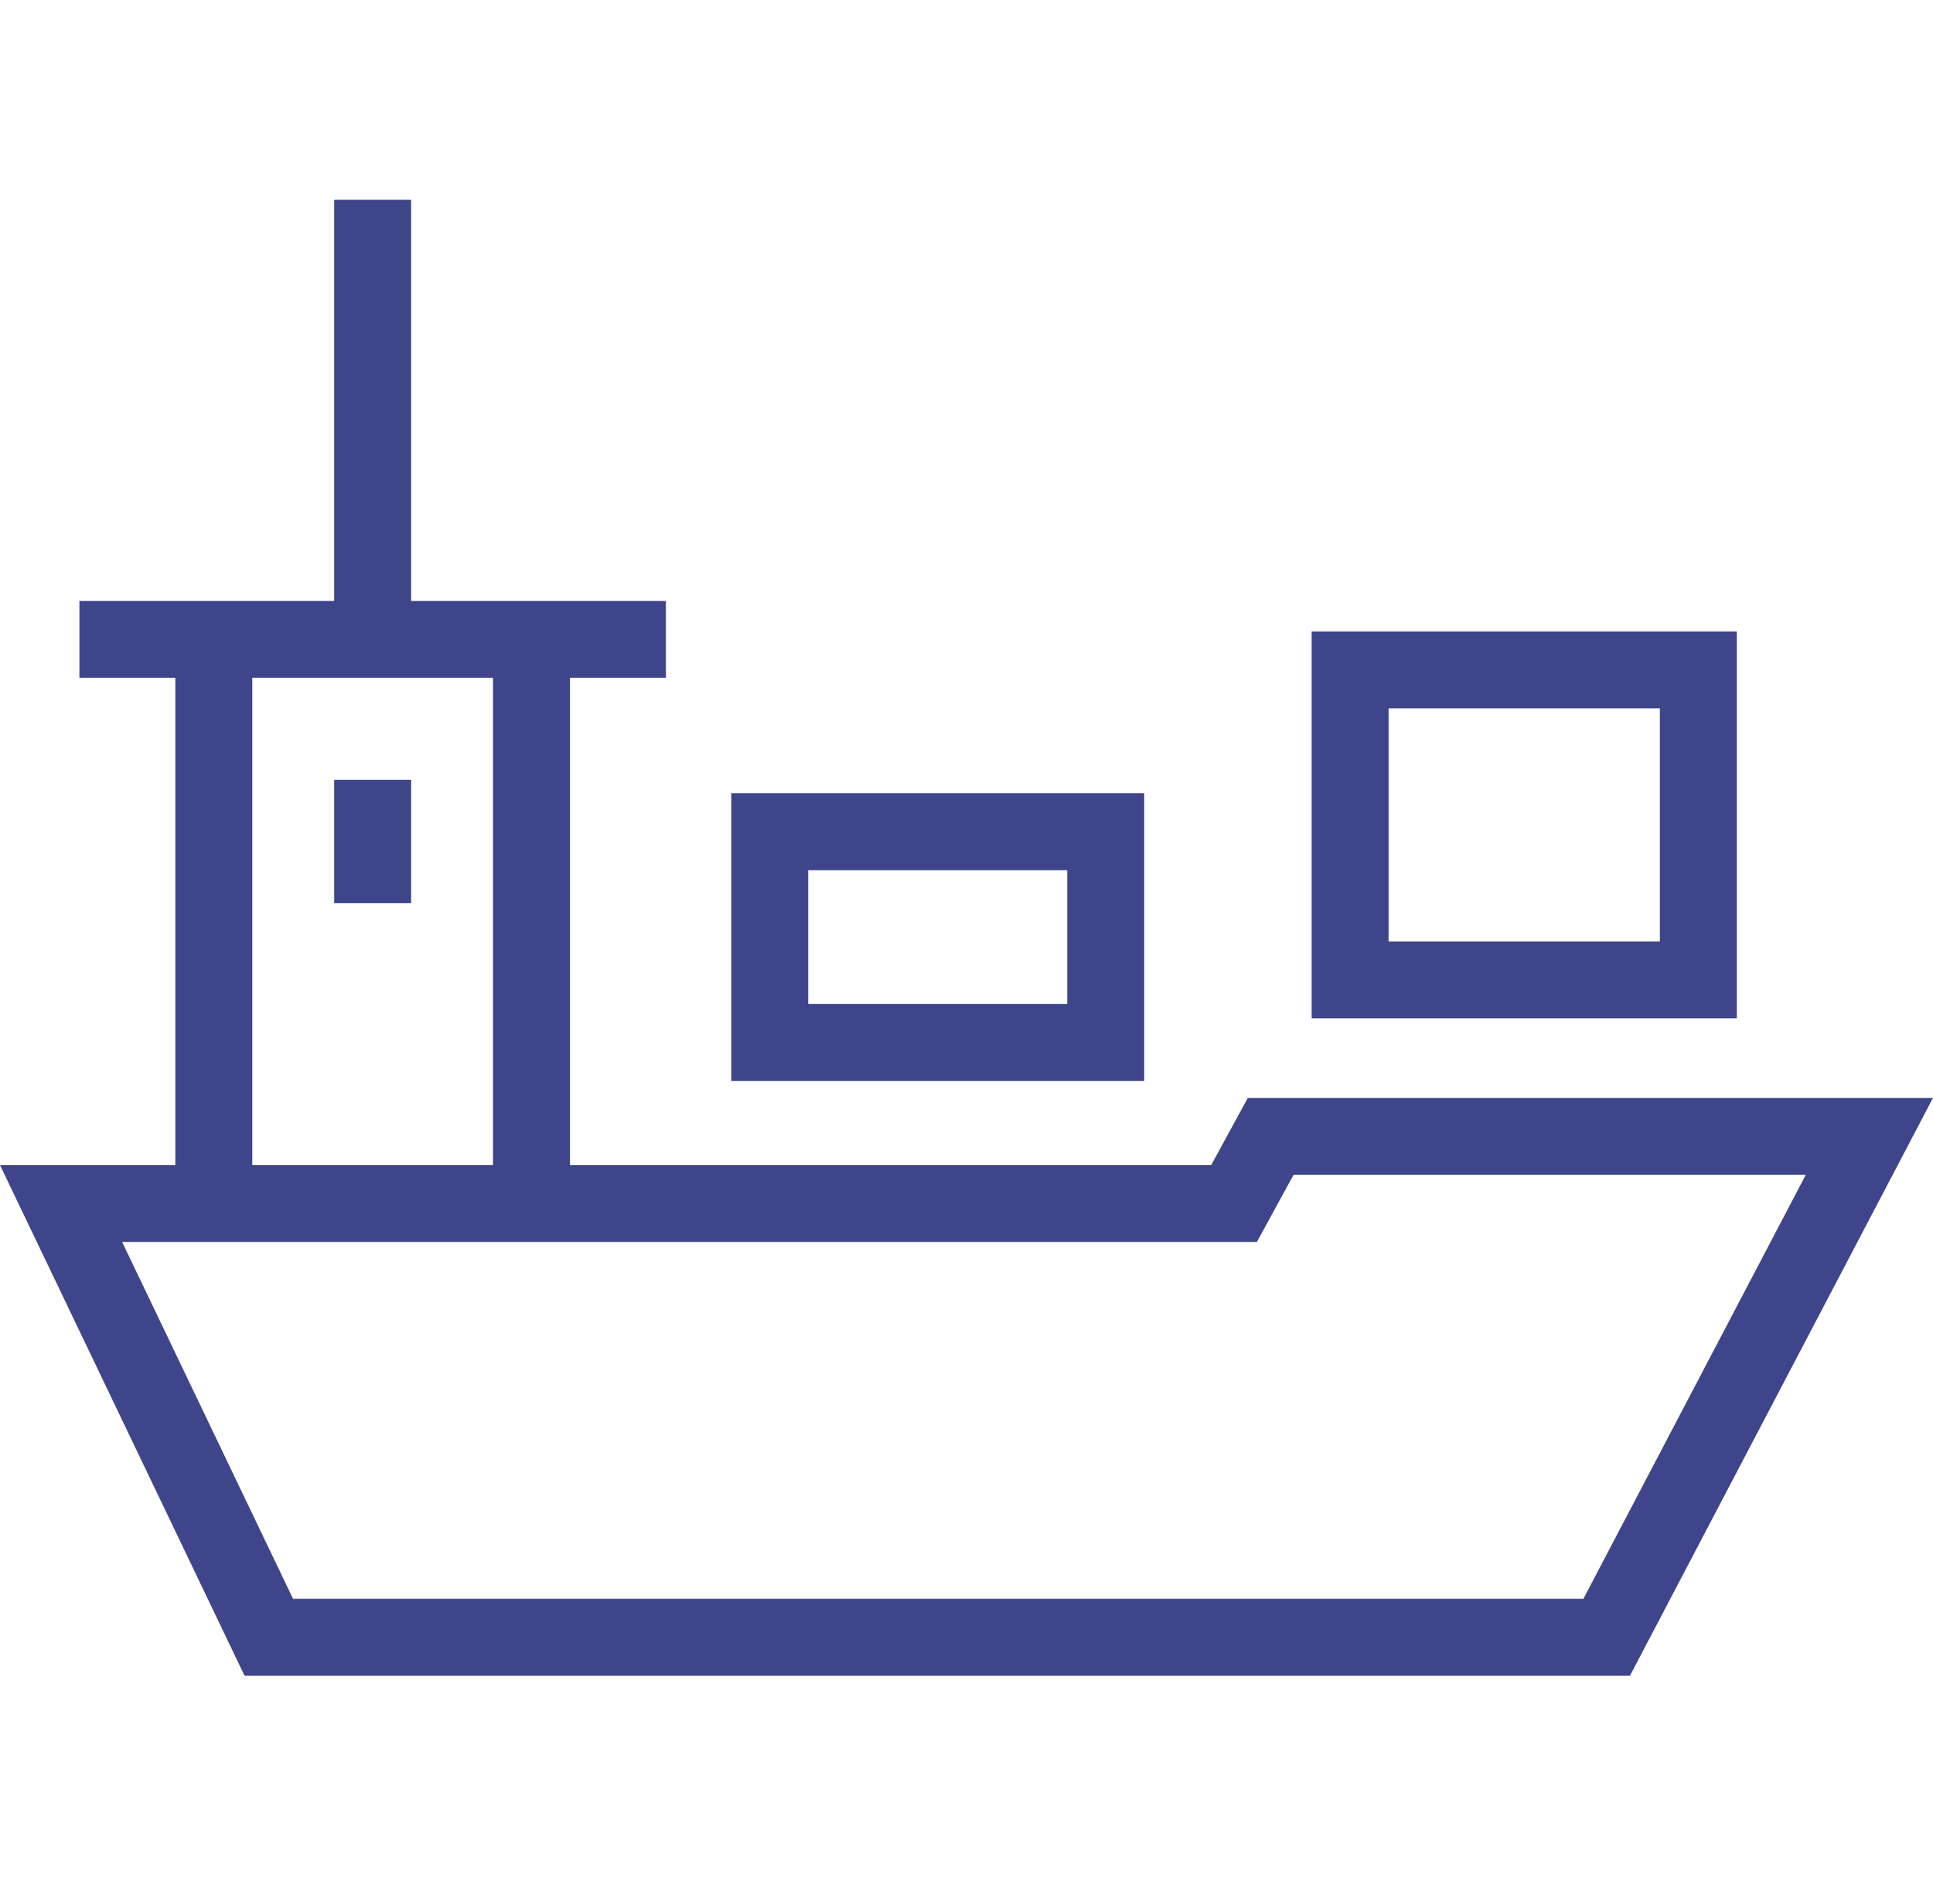 <?xml version="1.0" encoding="UTF-8"?> <svg xmlns="http://www.w3.org/2000/svg" width="406" height="400" viewBox="0 0 406 400" fill="none"> <path d="M262.091 230.647L254.393 244.761H119.714V142.397H139.86V126.235H86.35V41.971H70.188V126.234H16.679V142.397H36.826V244.761H0L51.362 352.029H342.353L406 230.647H262.091ZM52.989 142.397H103.552V244.761H52.989V142.397ZM332.576 335.866H61.543L25.656 260.922H263.989L271.688 246.808H379.279L332.576 335.866Z" fill="#3F458A"></path> <path d="M240.325 166.653H153.591V227.083H240.325V166.653ZM224.163 210.921H169.754V182.815H224.163V210.921Z" fill="#3F458A"></path> <path d="M364.793 132.651H275.491V213.935H364.793V132.651ZM348.631 197.773H291.653V148.813H348.631V197.773Z" fill="#3F458A"></path> <path d="M86.35 163.827H70.188V189.728H86.35V163.827Z" fill="#3F458A"></path> </svg> 